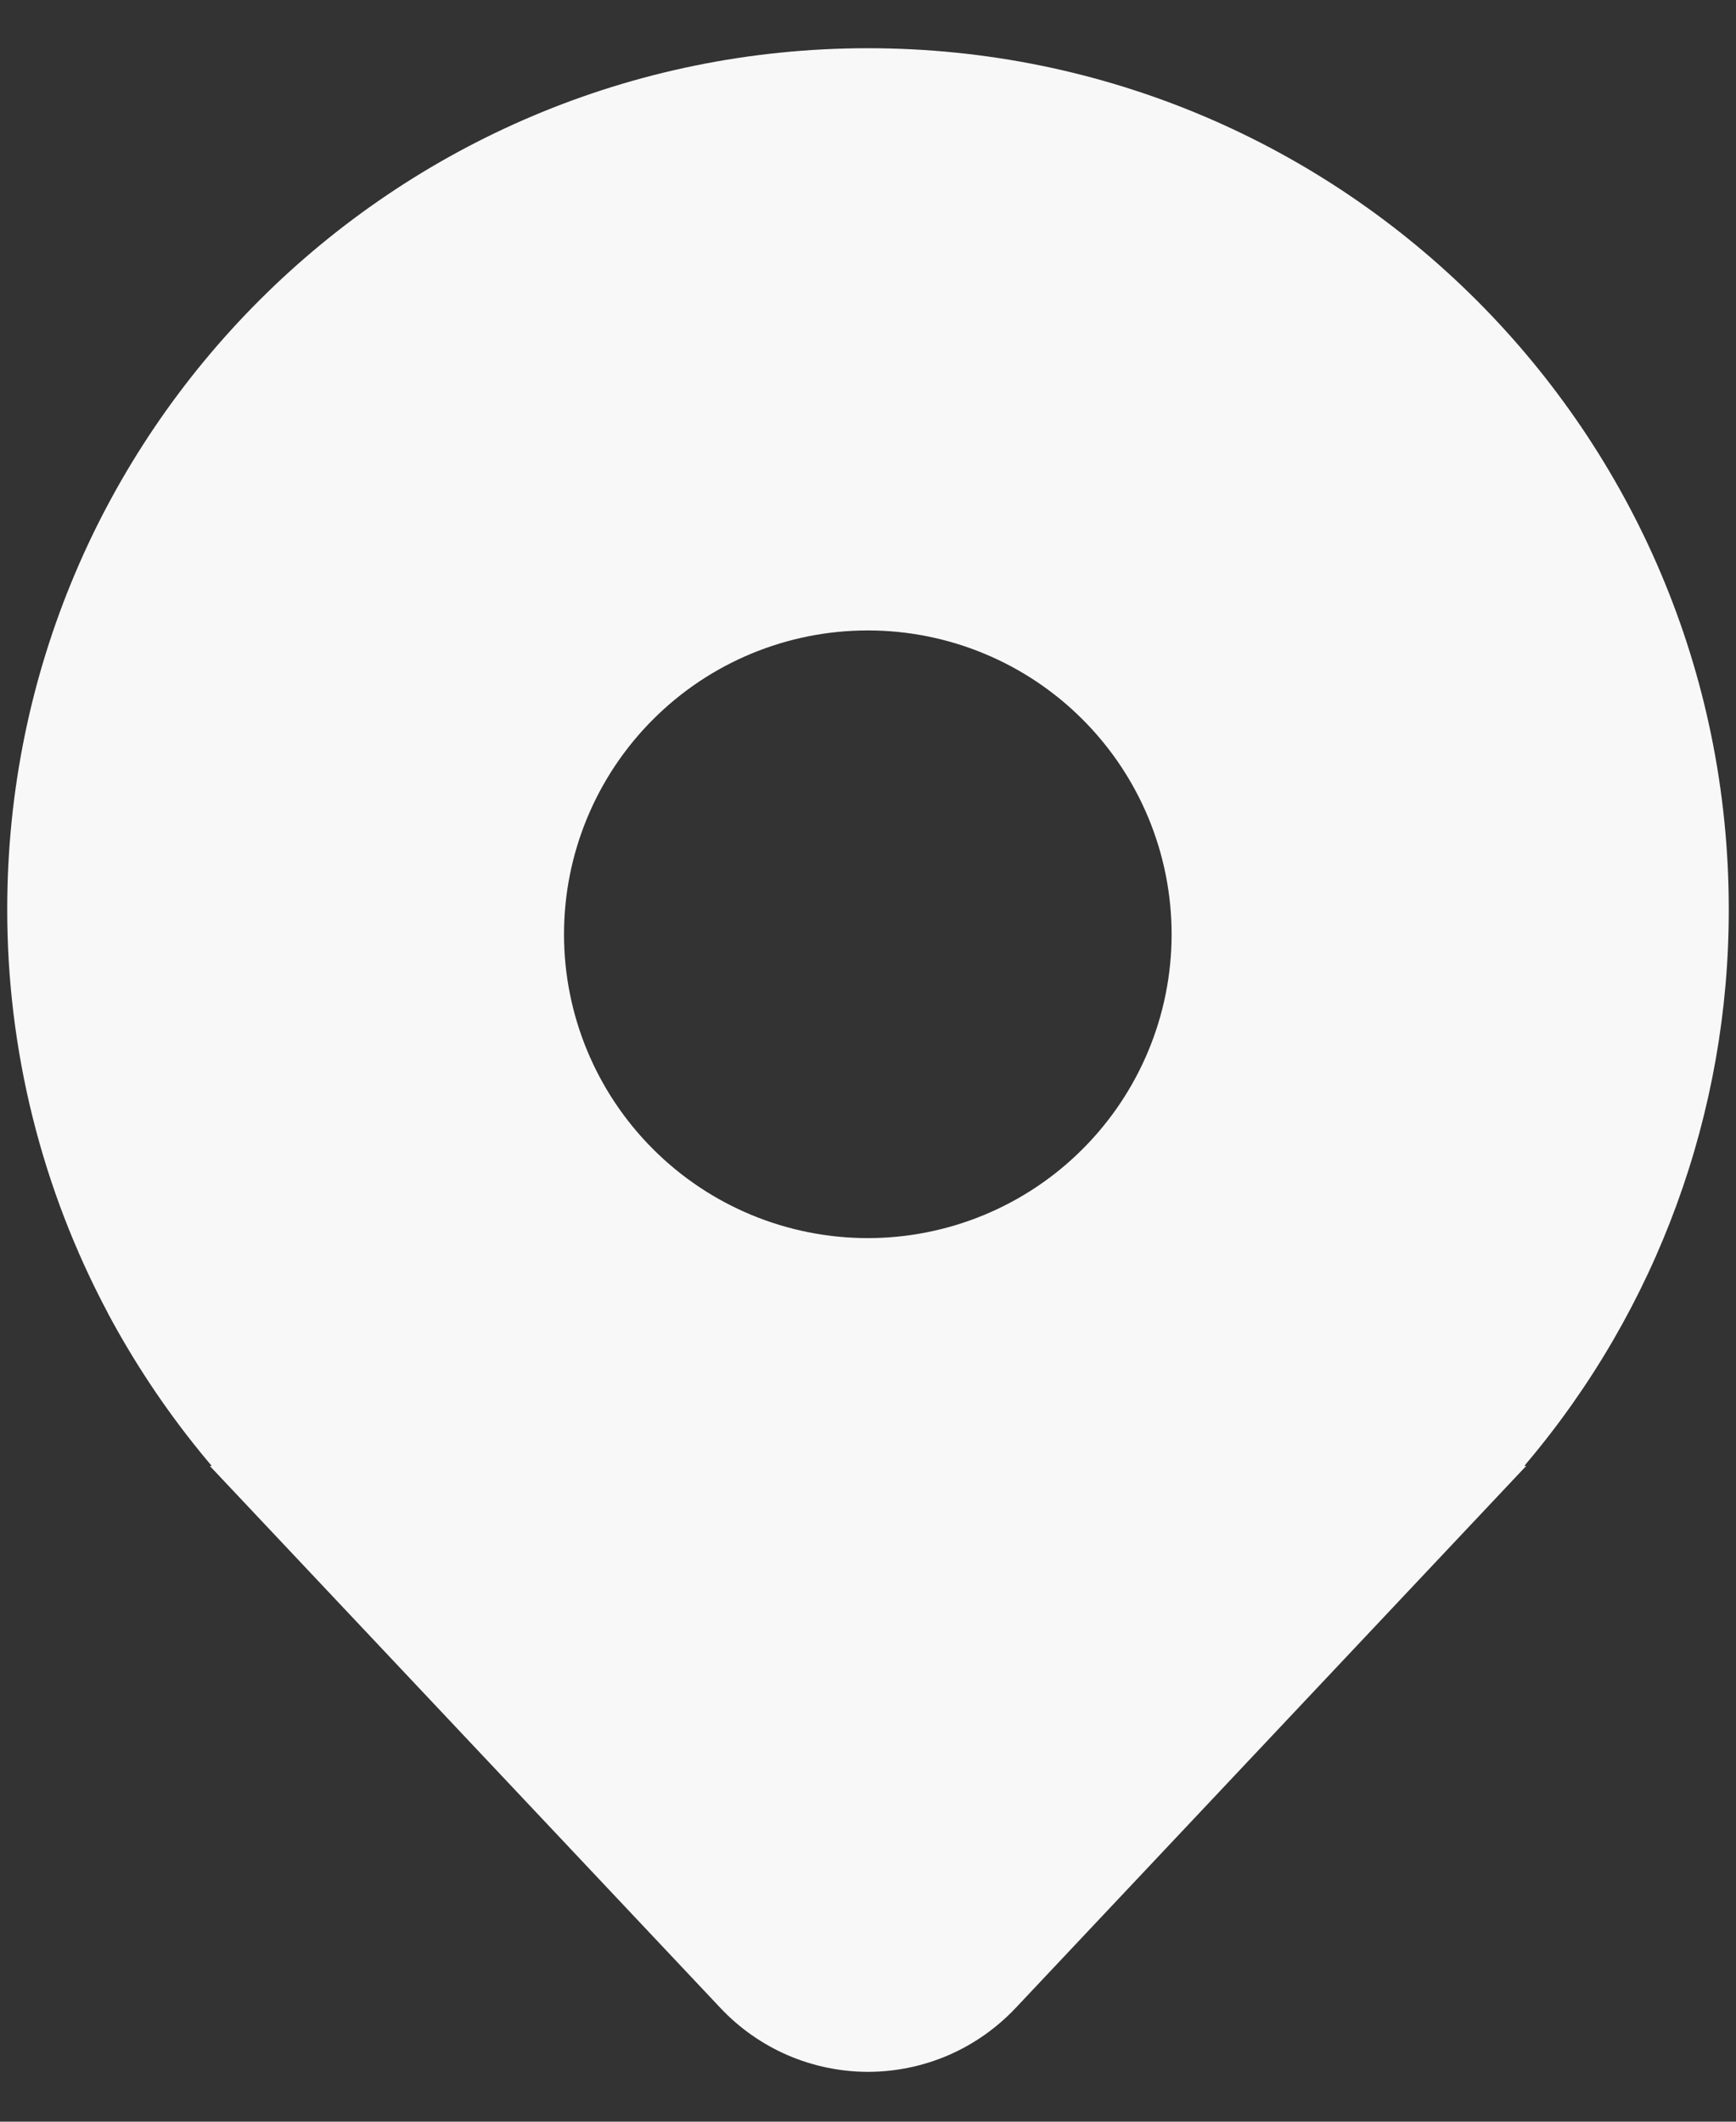<svg width="18" height="22" viewBox="0 0 18 22" fill="none" xmlns="http://www.w3.org/2000/svg">
<rect x="0" y="0" width="18" height="22" fill="#333333" stroke="none"/>
<path d="M1.118 13.614C0.431 12.325 0.073 10.886 0.075 9.425C0.075 4.496 4.071 0.5 9 0.5C13.929 0.5 17.925 4.496 17.925 9.425C17.929 11.53 17.184 13.569 15.825 15.176L15.815 15.19C15.811 15.193 15.808 15.197 15.805 15.2H15.825L10.529 20.823C10.332 21.031 10.096 21.197 9.833 21.311C9.57 21.424 9.287 21.483 9 21.483C8.714 21.483 8.431 21.424 8.168 21.311C7.905 21.197 7.668 21.031 7.472 20.823L2.175 15.2H2.195L2.187 15.19L2.186 15.189C2.148 15.144 2.11 15.099 2.073 15.053C1.709 14.605 1.389 14.123 1.117 13.614L1.118 13.614ZM8.998 12.838C9.833 12.838 10.635 12.506 11.225 11.915C11.816 11.324 12.148 10.523 12.148 9.688C12.148 8.852 11.816 8.051 11.225 7.46C10.635 6.869 9.833 6.537 8.998 6.537C8.162 6.537 7.361 6.869 6.771 7.46C6.18 8.051 5.848 8.852 5.848 9.688C5.848 10.523 6.18 11.324 6.771 11.915C7.361 12.506 8.162 12.838 8.998 12.838Z" fill="#F8F8F8"/>
</svg>
